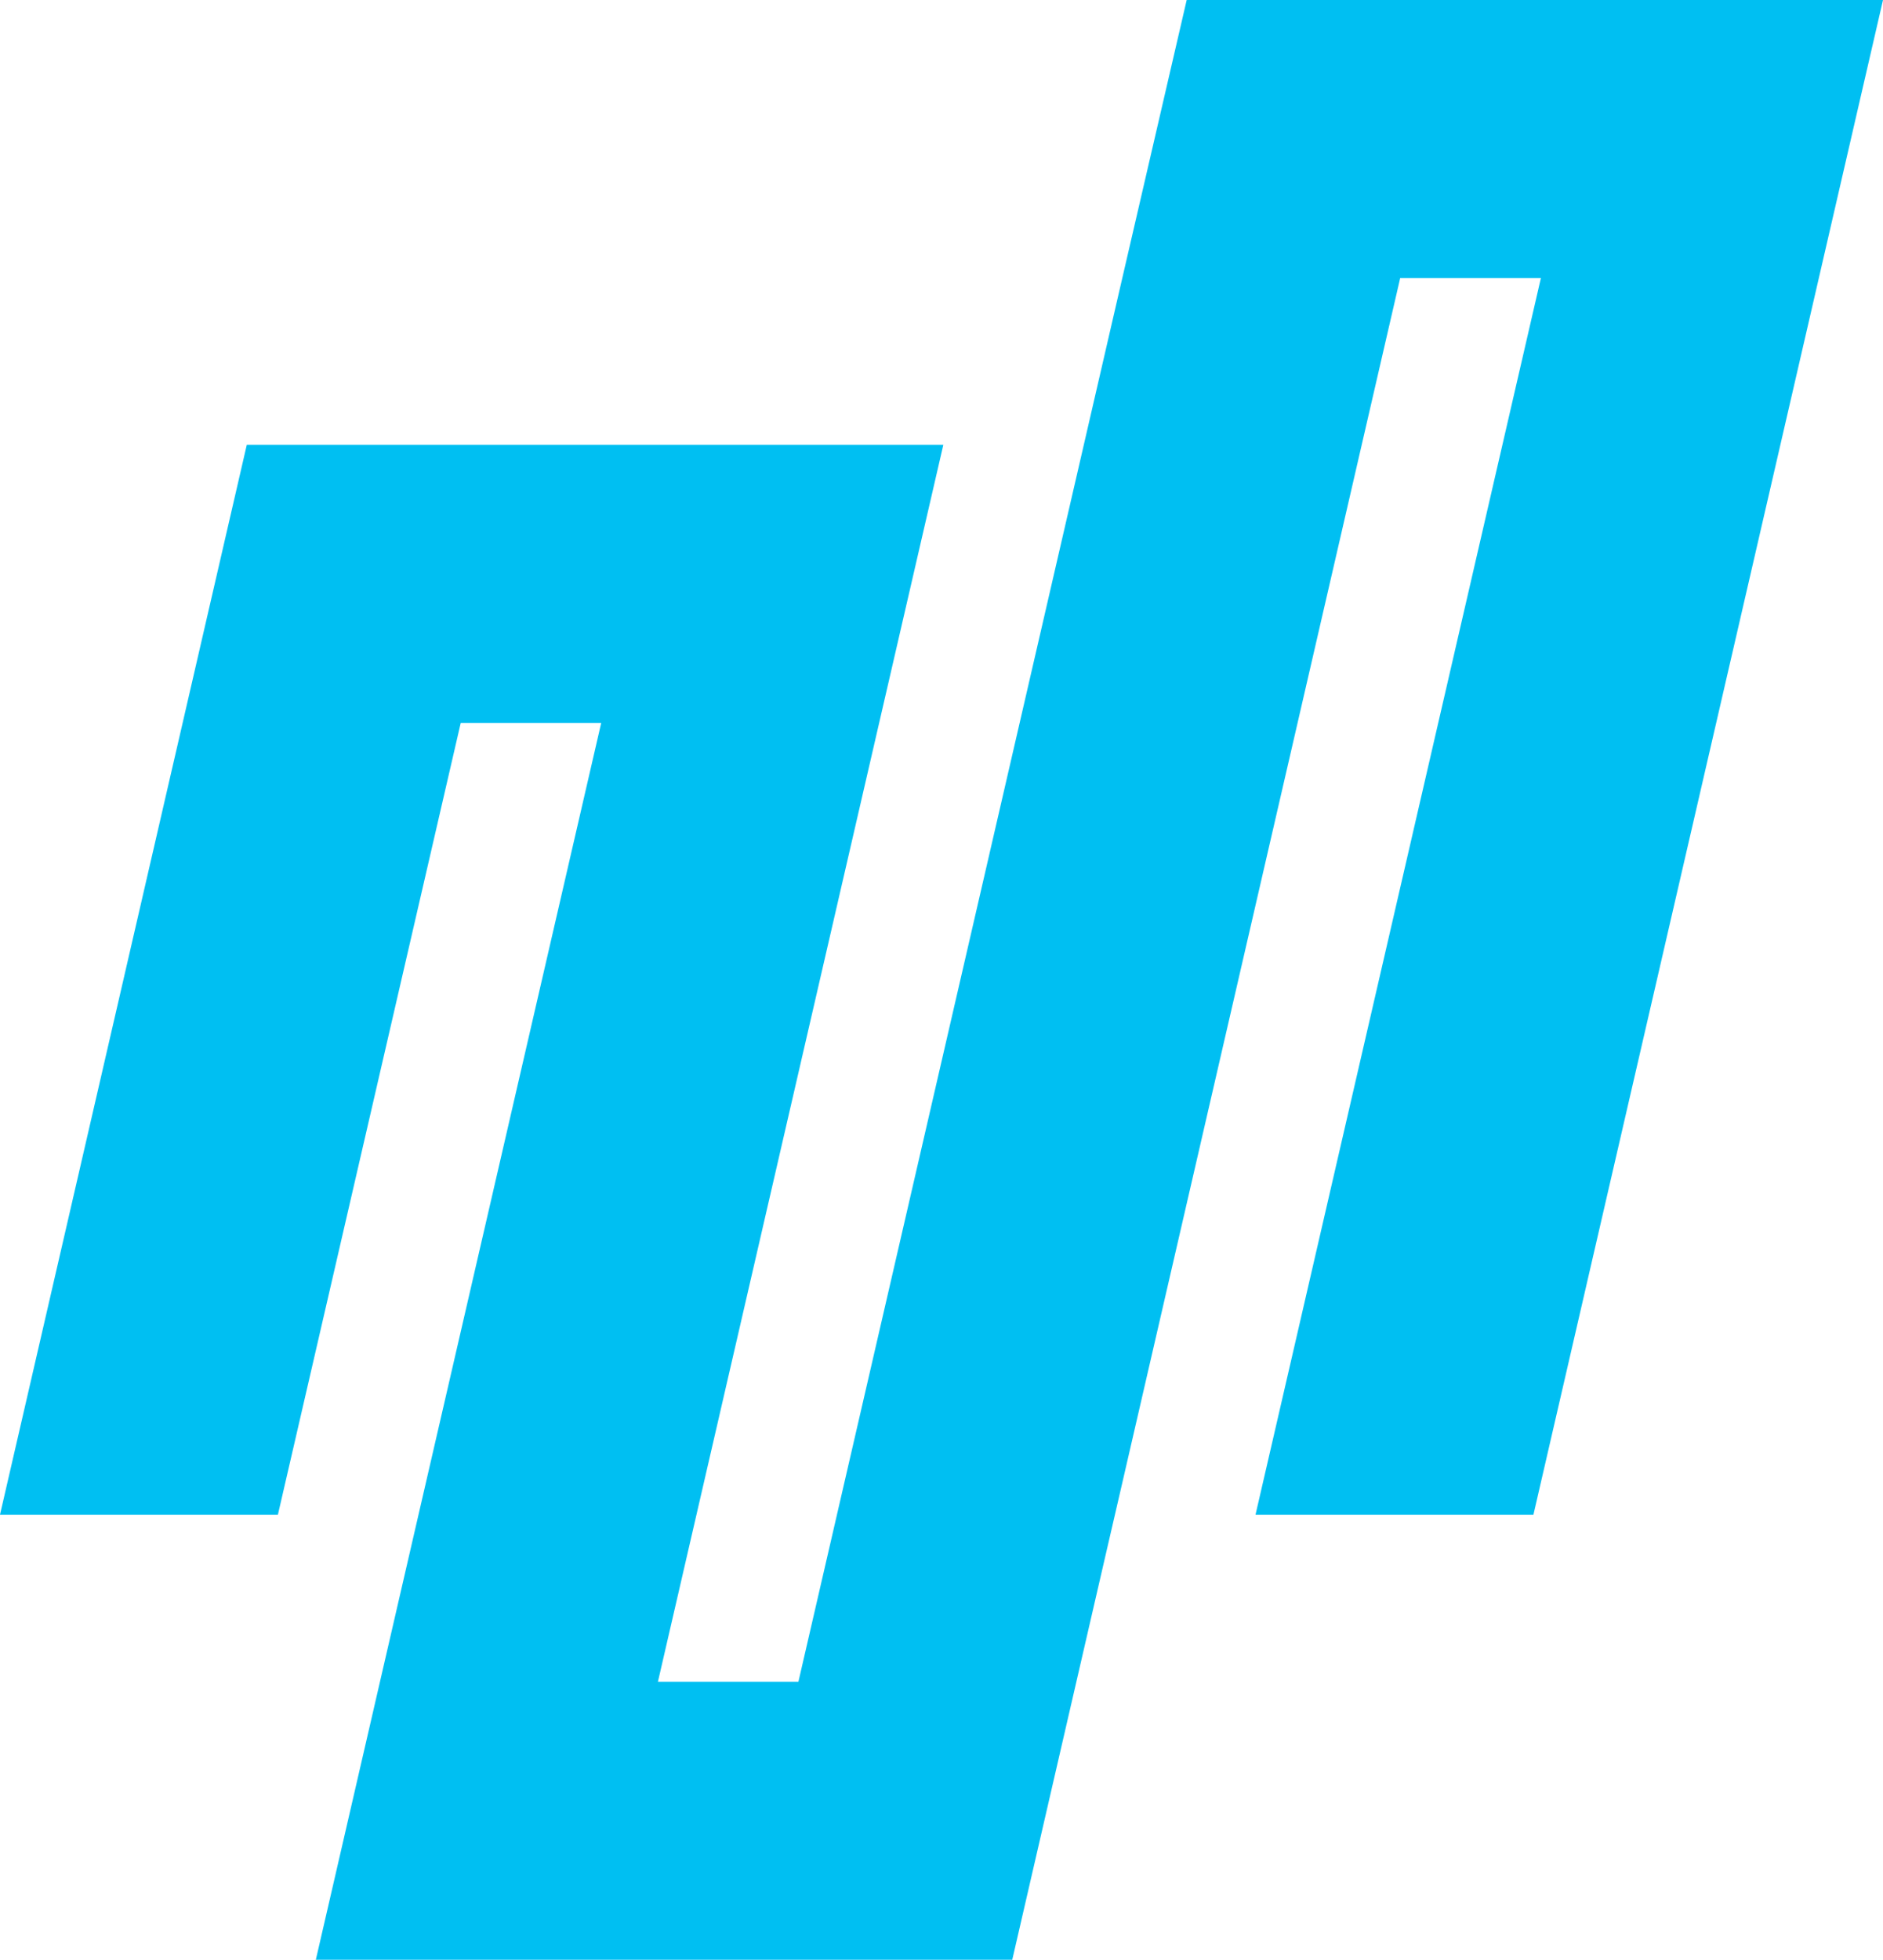 <?xml version="1.0" encoding="utf-8"?>
<svg xmlns="http://www.w3.org/2000/svg" id="Layer_1" viewBox="0 0 166.34 173.04">
  <defs>
    <style>.cls-1{fill:#00bff2;}</style>
  </defs>
  <polygon class="cls-1" points="154.27 52.29 166.34 0 104.83 0 98.82 25.94 98.82 25.94 70.53 148.49 58.12 148.49 83.33 39.28 21.8 39.28 0 133.74 24.55 133.74 40.7 63.83 53.11 63.83 36.97 133.74 36.97 133.74 27.9 173.04 89.42 173.04 97.54 137.85 99.15 130.89 99.15 130.89 123.69 24.55 136.12 24.55 110.91 133.74 135.46 133.74 154.27 52.29"/>
</svg>